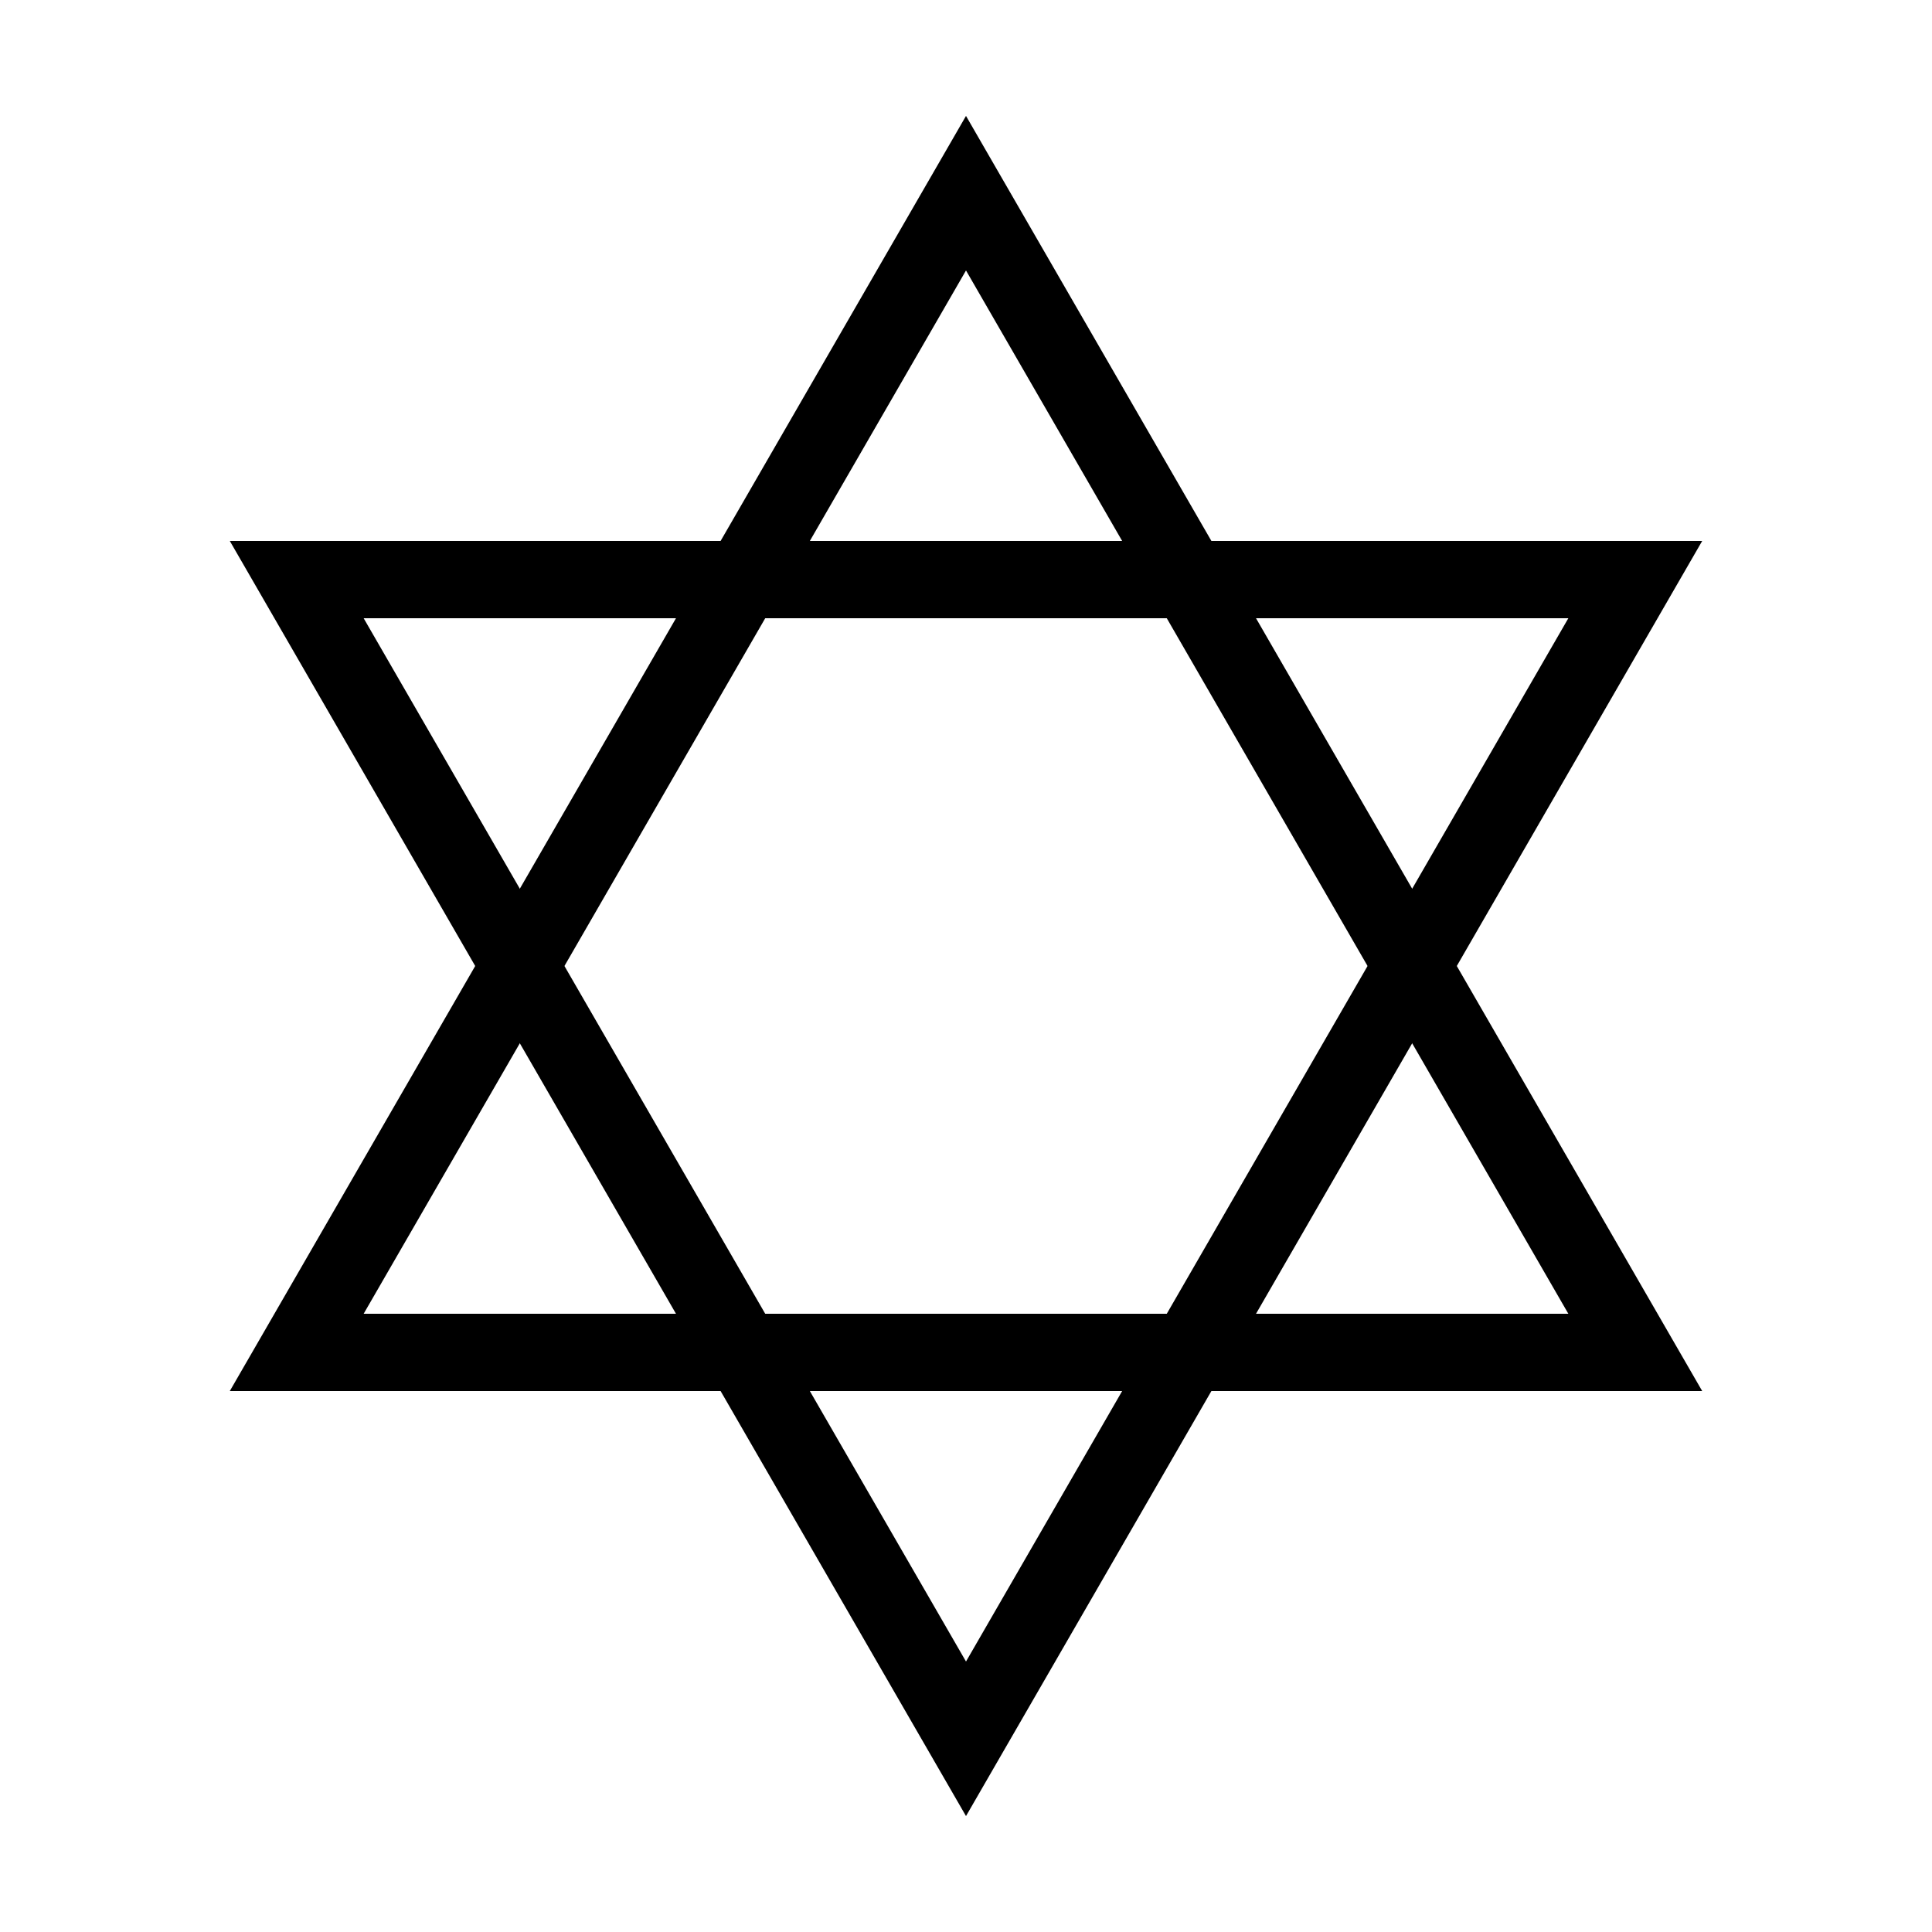 <svg width="100" height="100" xmlns="http://www.w3.org/2000/svg">
  <style>line,polygon,polyline { fill:none; stroke:black; stroke-width:4 }</style>
    <polygon points="4.999999999999999936248912257852339e+1,9.0e+1
8.464101615137754703807604350629389e+1,3.000000000000000202312125385795127e+1
1.535898384862245487228818441316491e+1,2.999999999999999871196781908722073e+1
4.999999999999999936248912257852339e+1,9.0e+1
8.464101615137754703807604350629389e+1,3.000000000000000202312125385795127e+1
1.535898384862245487228818441316491e+1,2.999999999999999871196781908722073e+1
4.999999999999999936248912257852339e+1,9.0e+1" />
  
  <polygon points="1.53589838486224535994348339151827e+1,6.999999999999999908493336642223425e+1
8.464101615137754447935891644050343e+1,7.000000000000000240259201422787782e+1
5.000000000000000191686944095437183e+1,1.0e+1
1.53589838486224535994348339151827e+1,6.999999999999999908493336642223425e+1
8.464101615137754447935891644050343e+1,7.000000000000000240259201422787782e+1
5.000000000000000191686944095437183e+1,1.0e+1
1.53589838486224535994348339151827e+1,6.999999999999999908493336642223425e+1" />
  
</svg>
